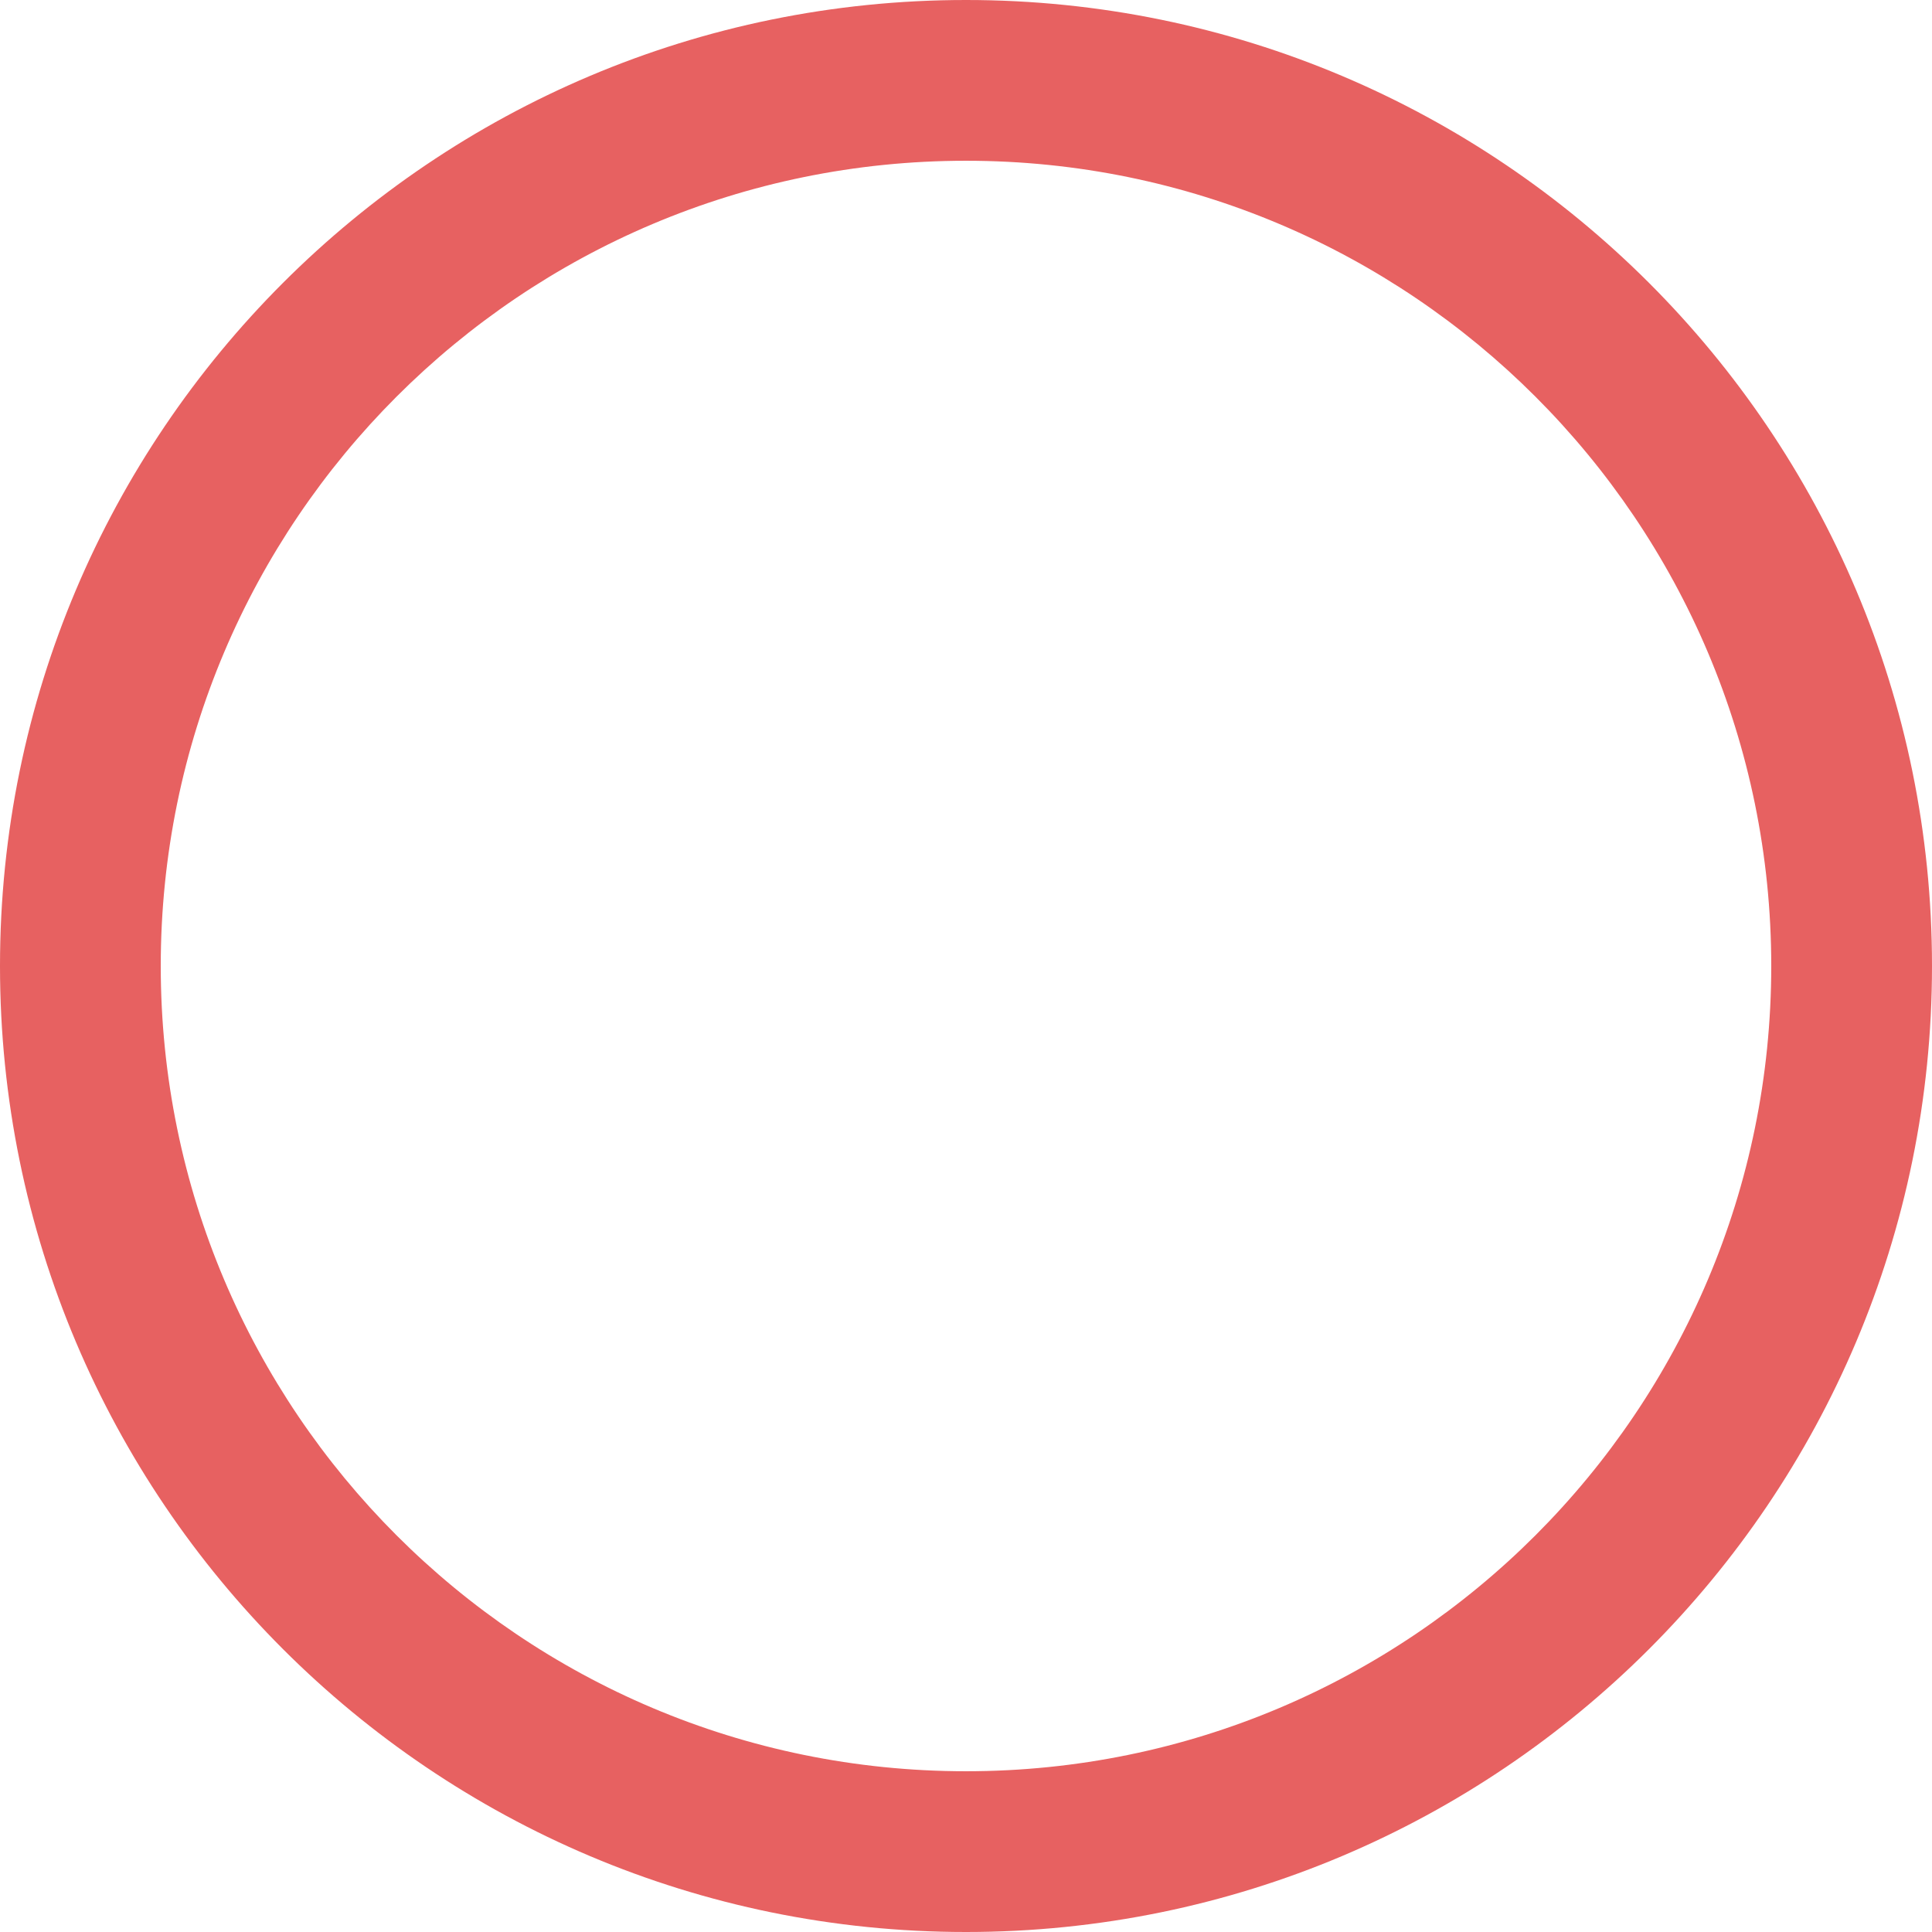 <?xml version="1.0" encoding="UTF-8"?> <svg xmlns="http://www.w3.org/2000/svg" width="49" height="49" viewBox="0 0 49 49" fill="none"> <path fill-rule="evenodd" clip-rule="evenodd" d="M24.5 44.923C35.779 44.923 44.923 35.779 44.923 24.5C44.923 13.221 35.779 4.077 24.5 4.077C13.221 4.077 4.077 13.221 4.077 24.5C4.077 35.779 13.221 44.923 24.5 44.923ZM24.5 49C38.031 49 49 38.031 49 24.5C49 10.969 38.031 0 24.5 0C10.969 0 0 10.969 0 24.5C0 38.031 10.969 49 24.5 49Z" fill="#E76161"></path> </svg> 